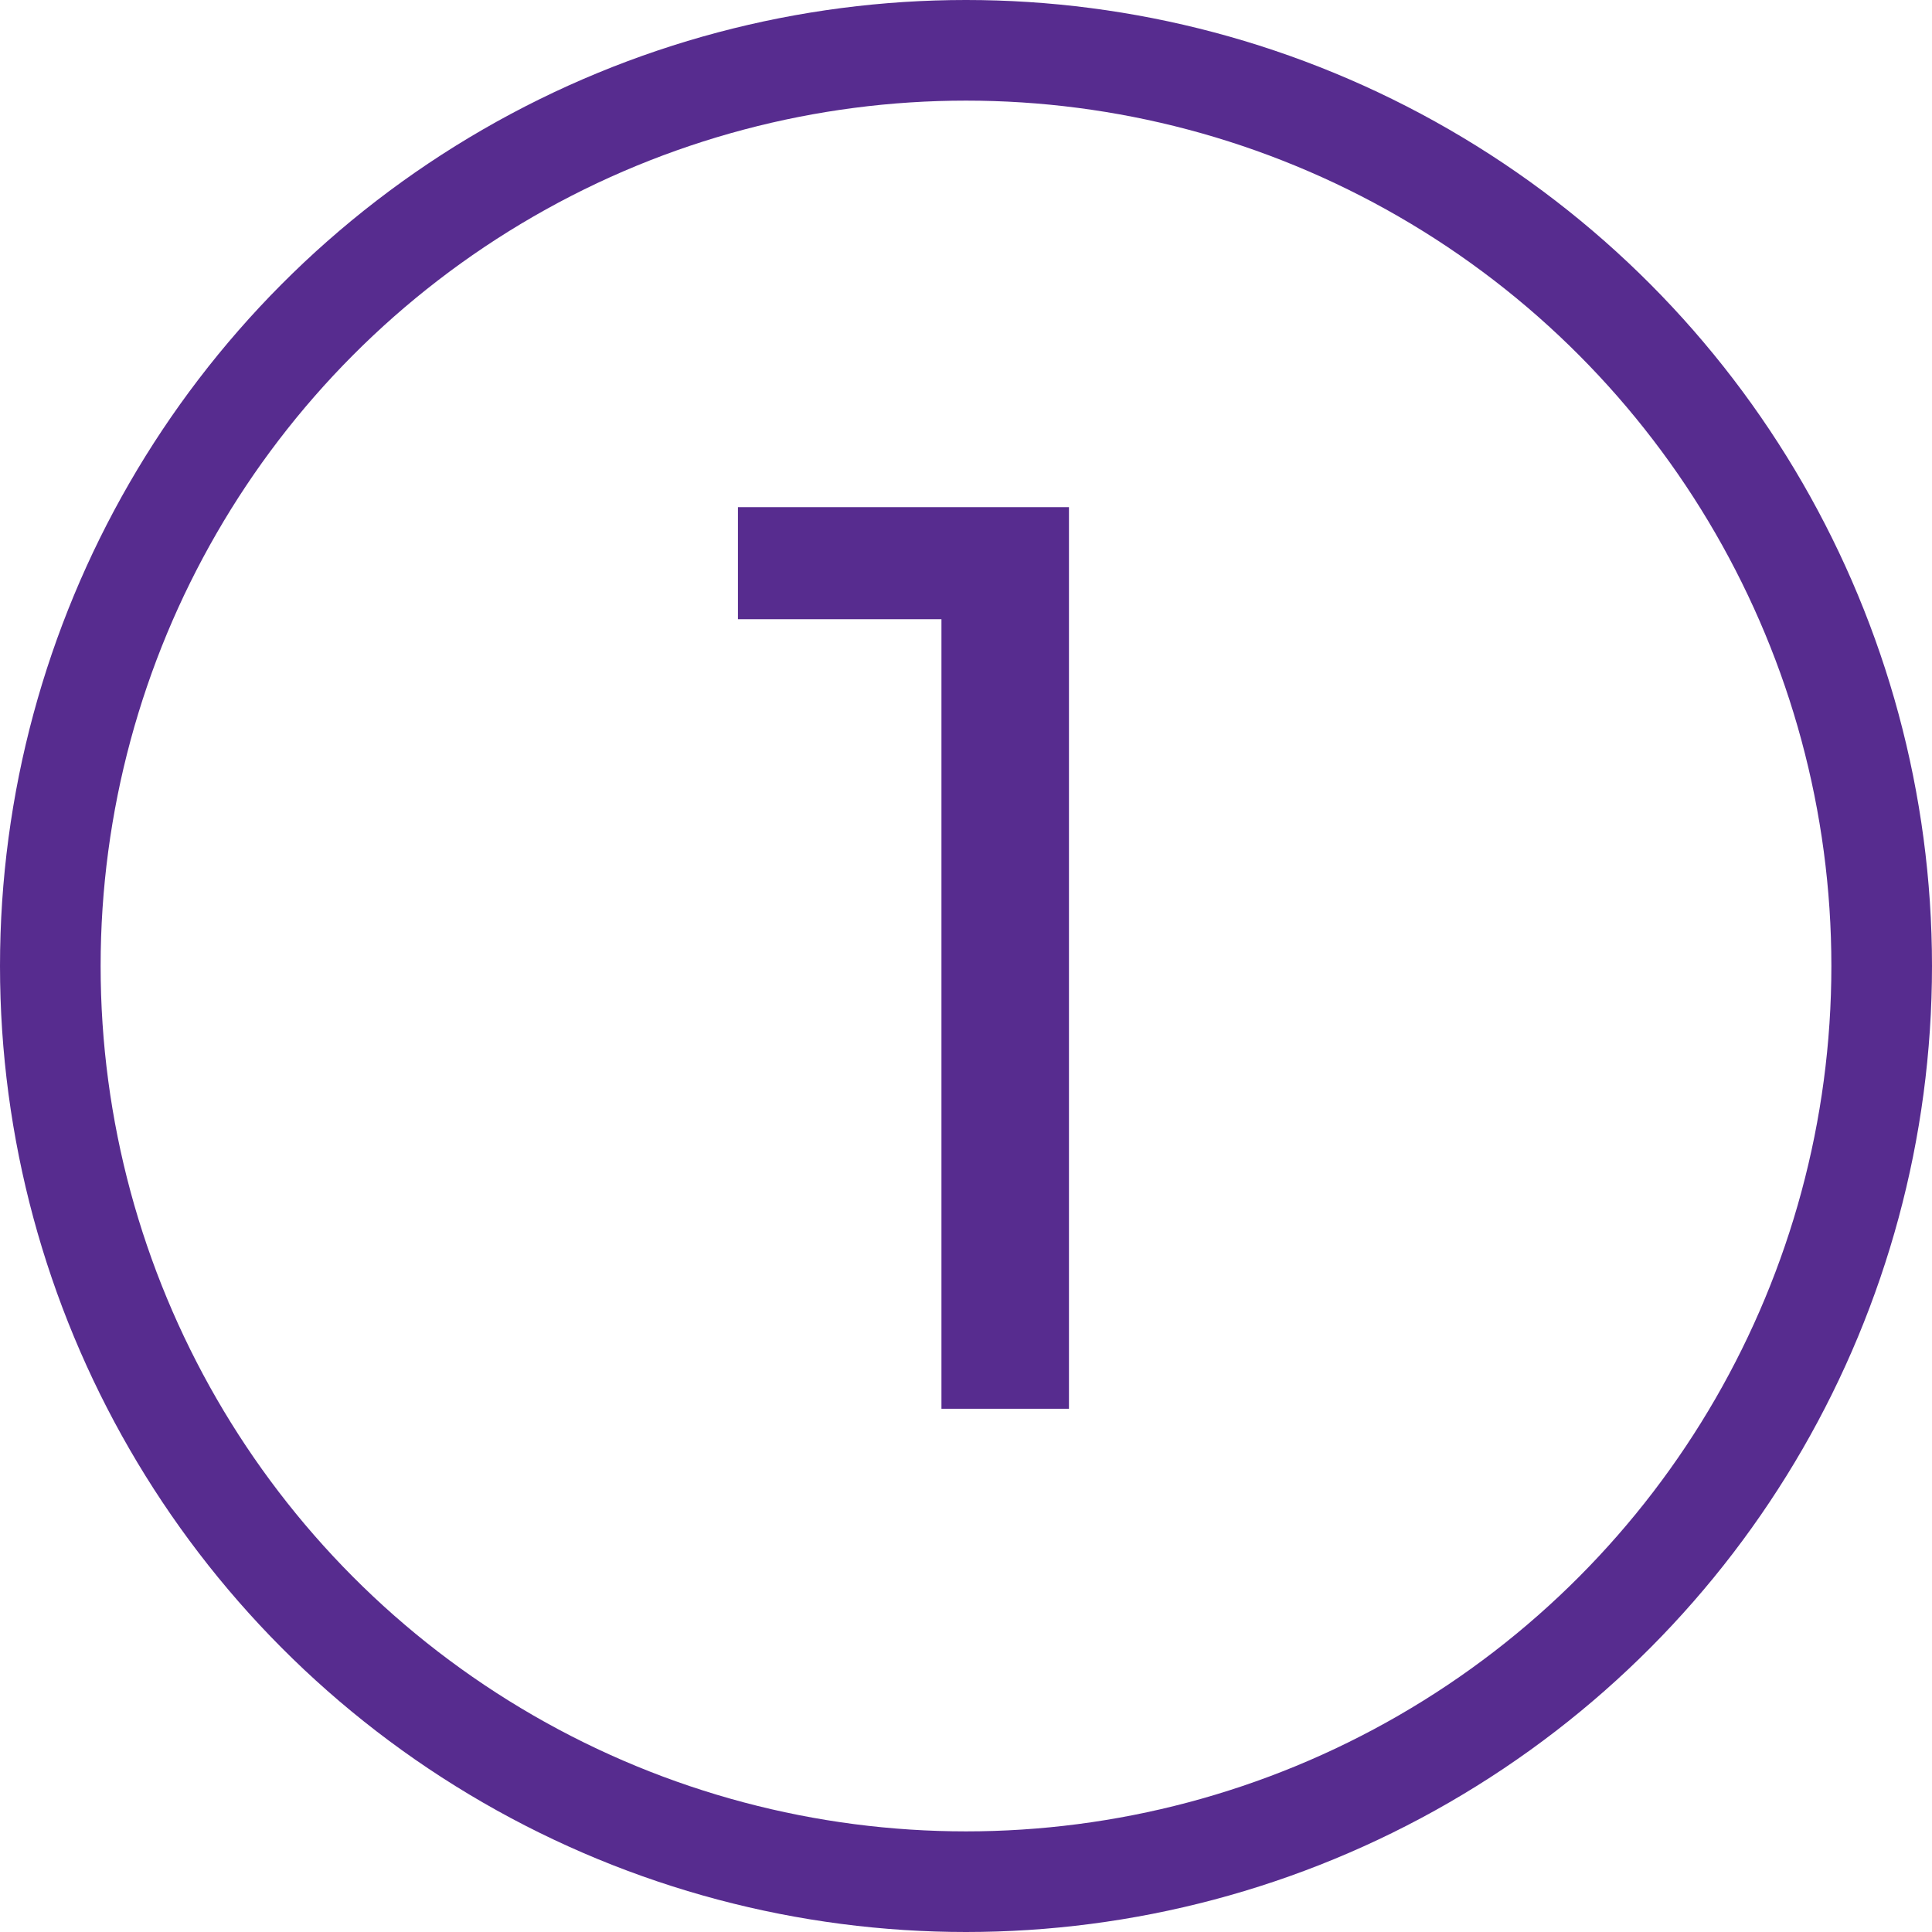<svg xmlns="http://www.w3.org/2000/svg" width="48" height="48" viewBox="0 0 48 48" fill="none"><circle cx="24" cy="24" r="22.75" stroke="#572C8F" stroke-width="2.5"></circle><path d="M23.39 35V13.88L24.766 15.384H18.334V12.6H26.558V35H23.39Z" fill="#572C8F"></path></svg>